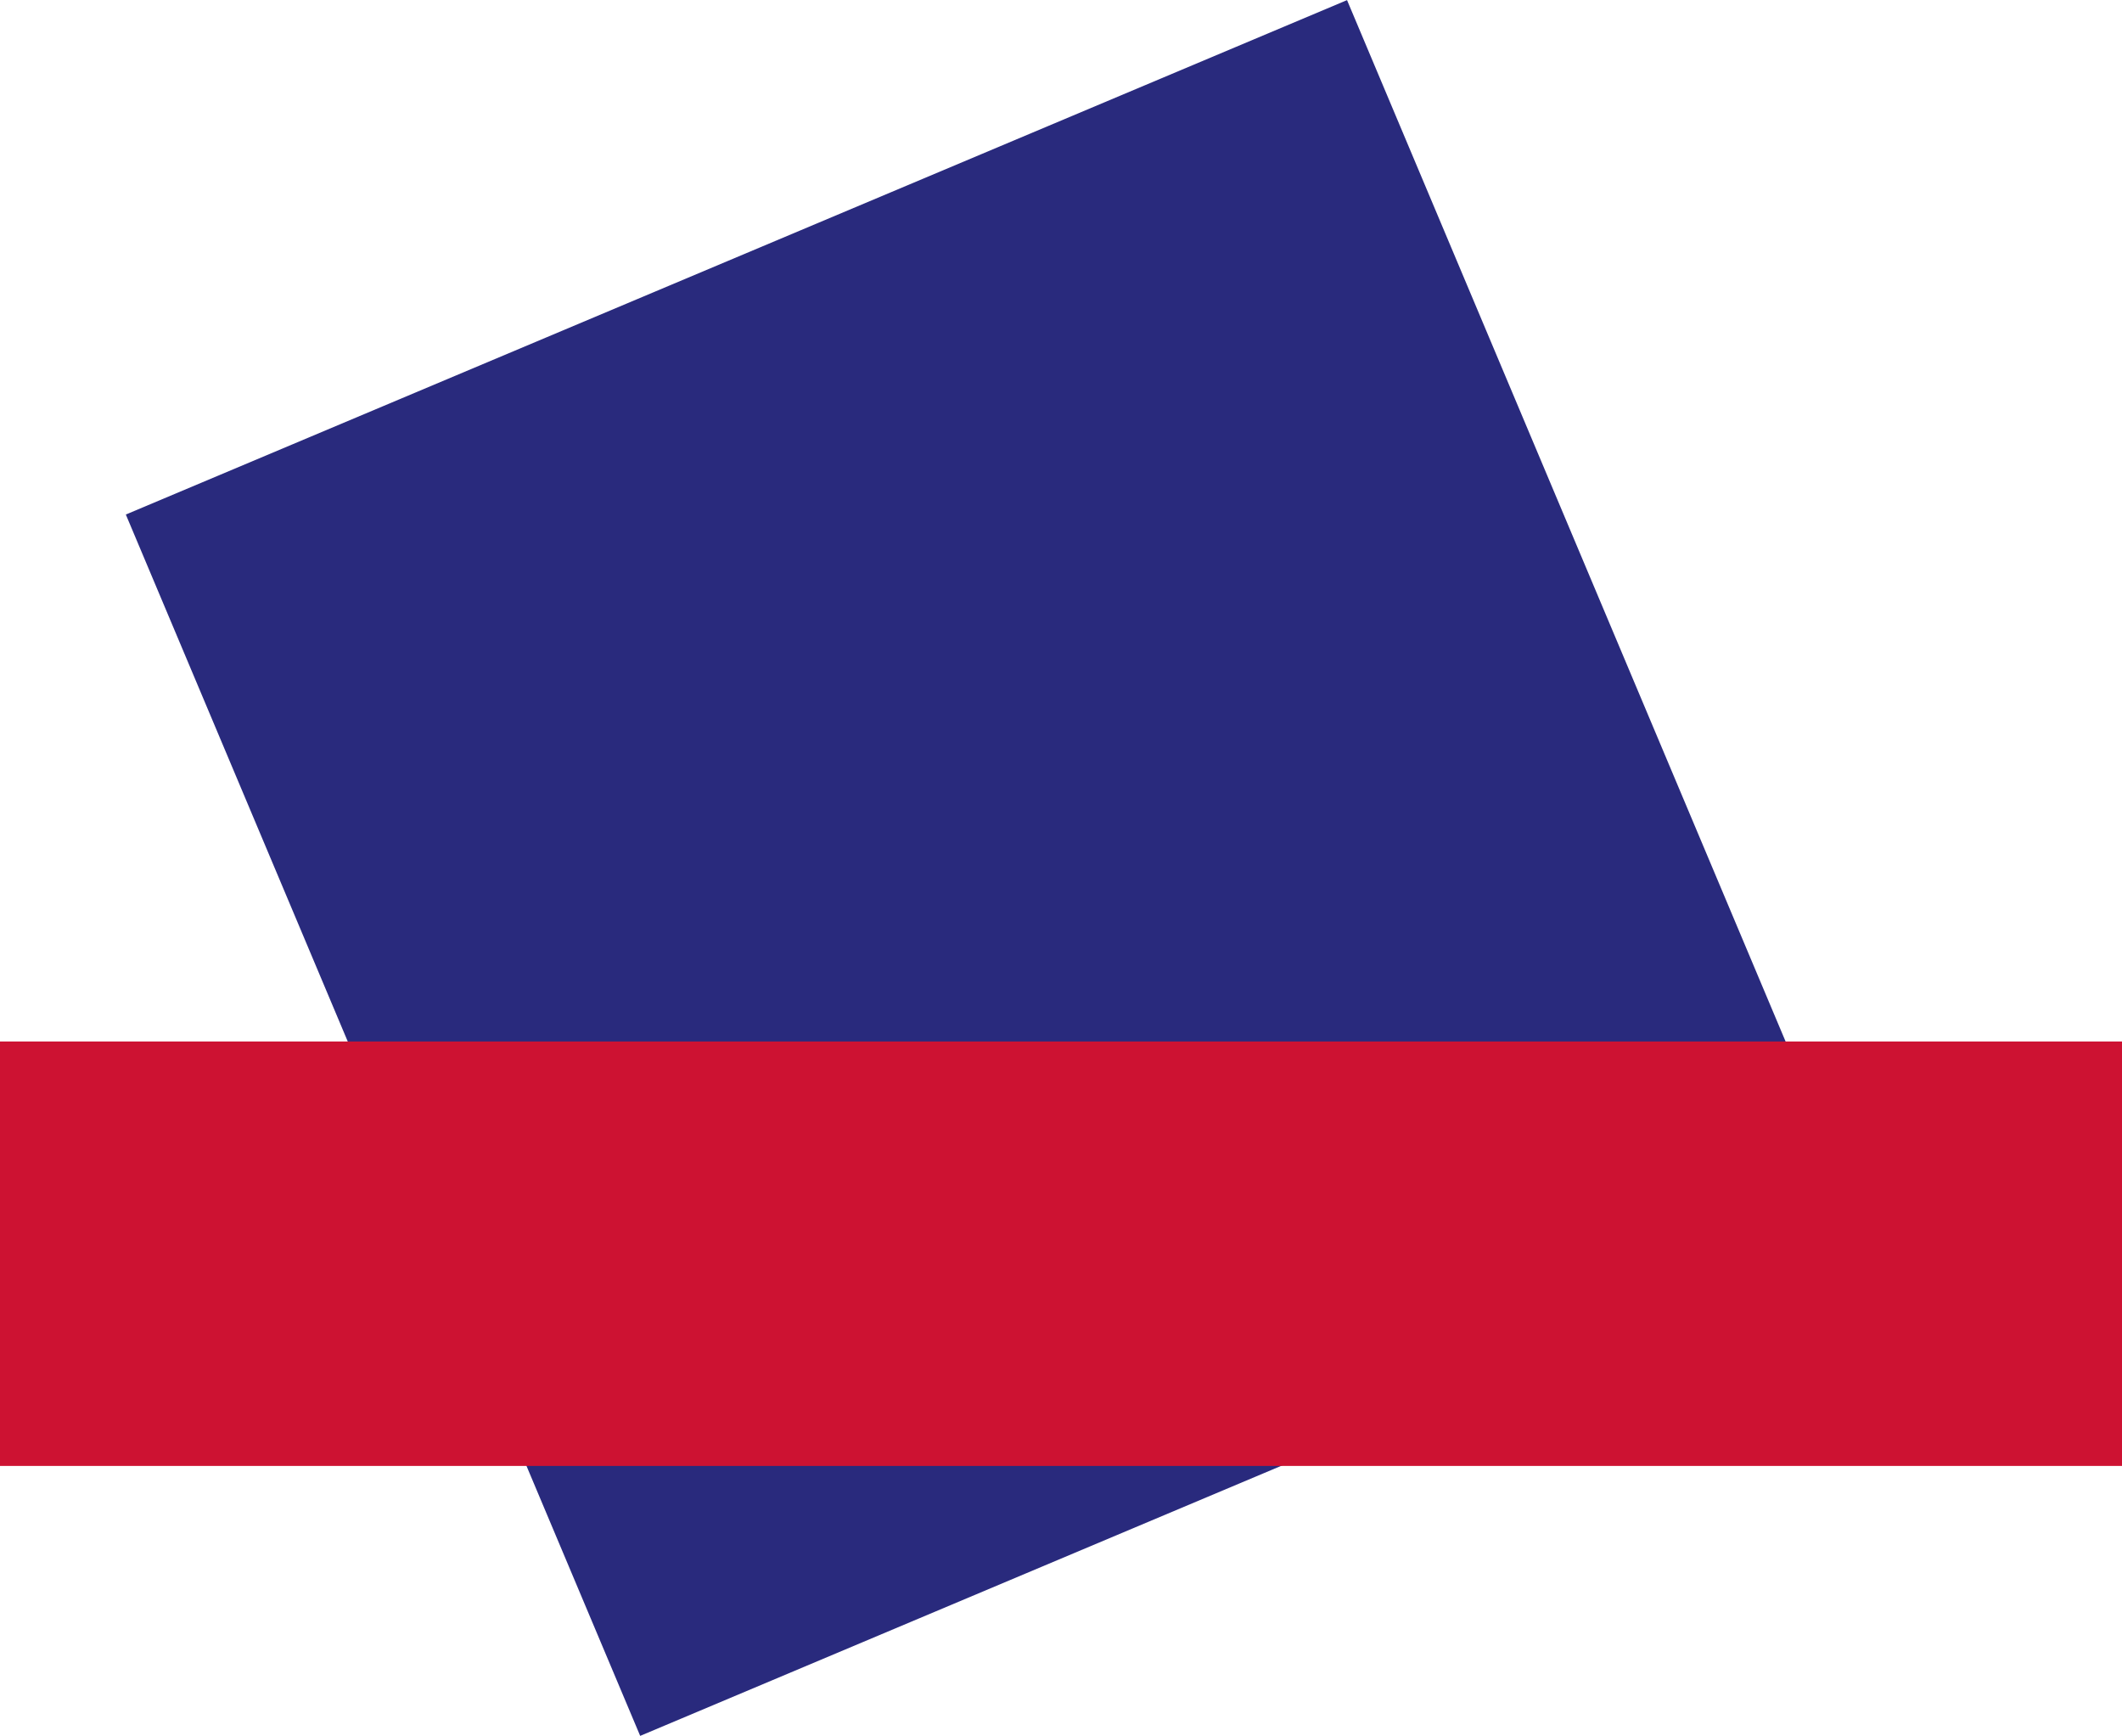 <svg id="Layer_2" data-name="Layer 2" xmlns="http://www.w3.org/2000/svg" viewBox="0 0 148 121.05"><defs><style>.cls-1{fill:#292a7d;}.cls-2{fill:#cd1232;}</style></defs><title>mag-logo</title><rect class="cls-1" x="24.09" y="28.79" width="92.42" height="92.42" transform="translate(-24.6 18.7) rotate(-22.84)"/><rect class="cls-2" y="72.63" width="148" height="29.6"/></svg>